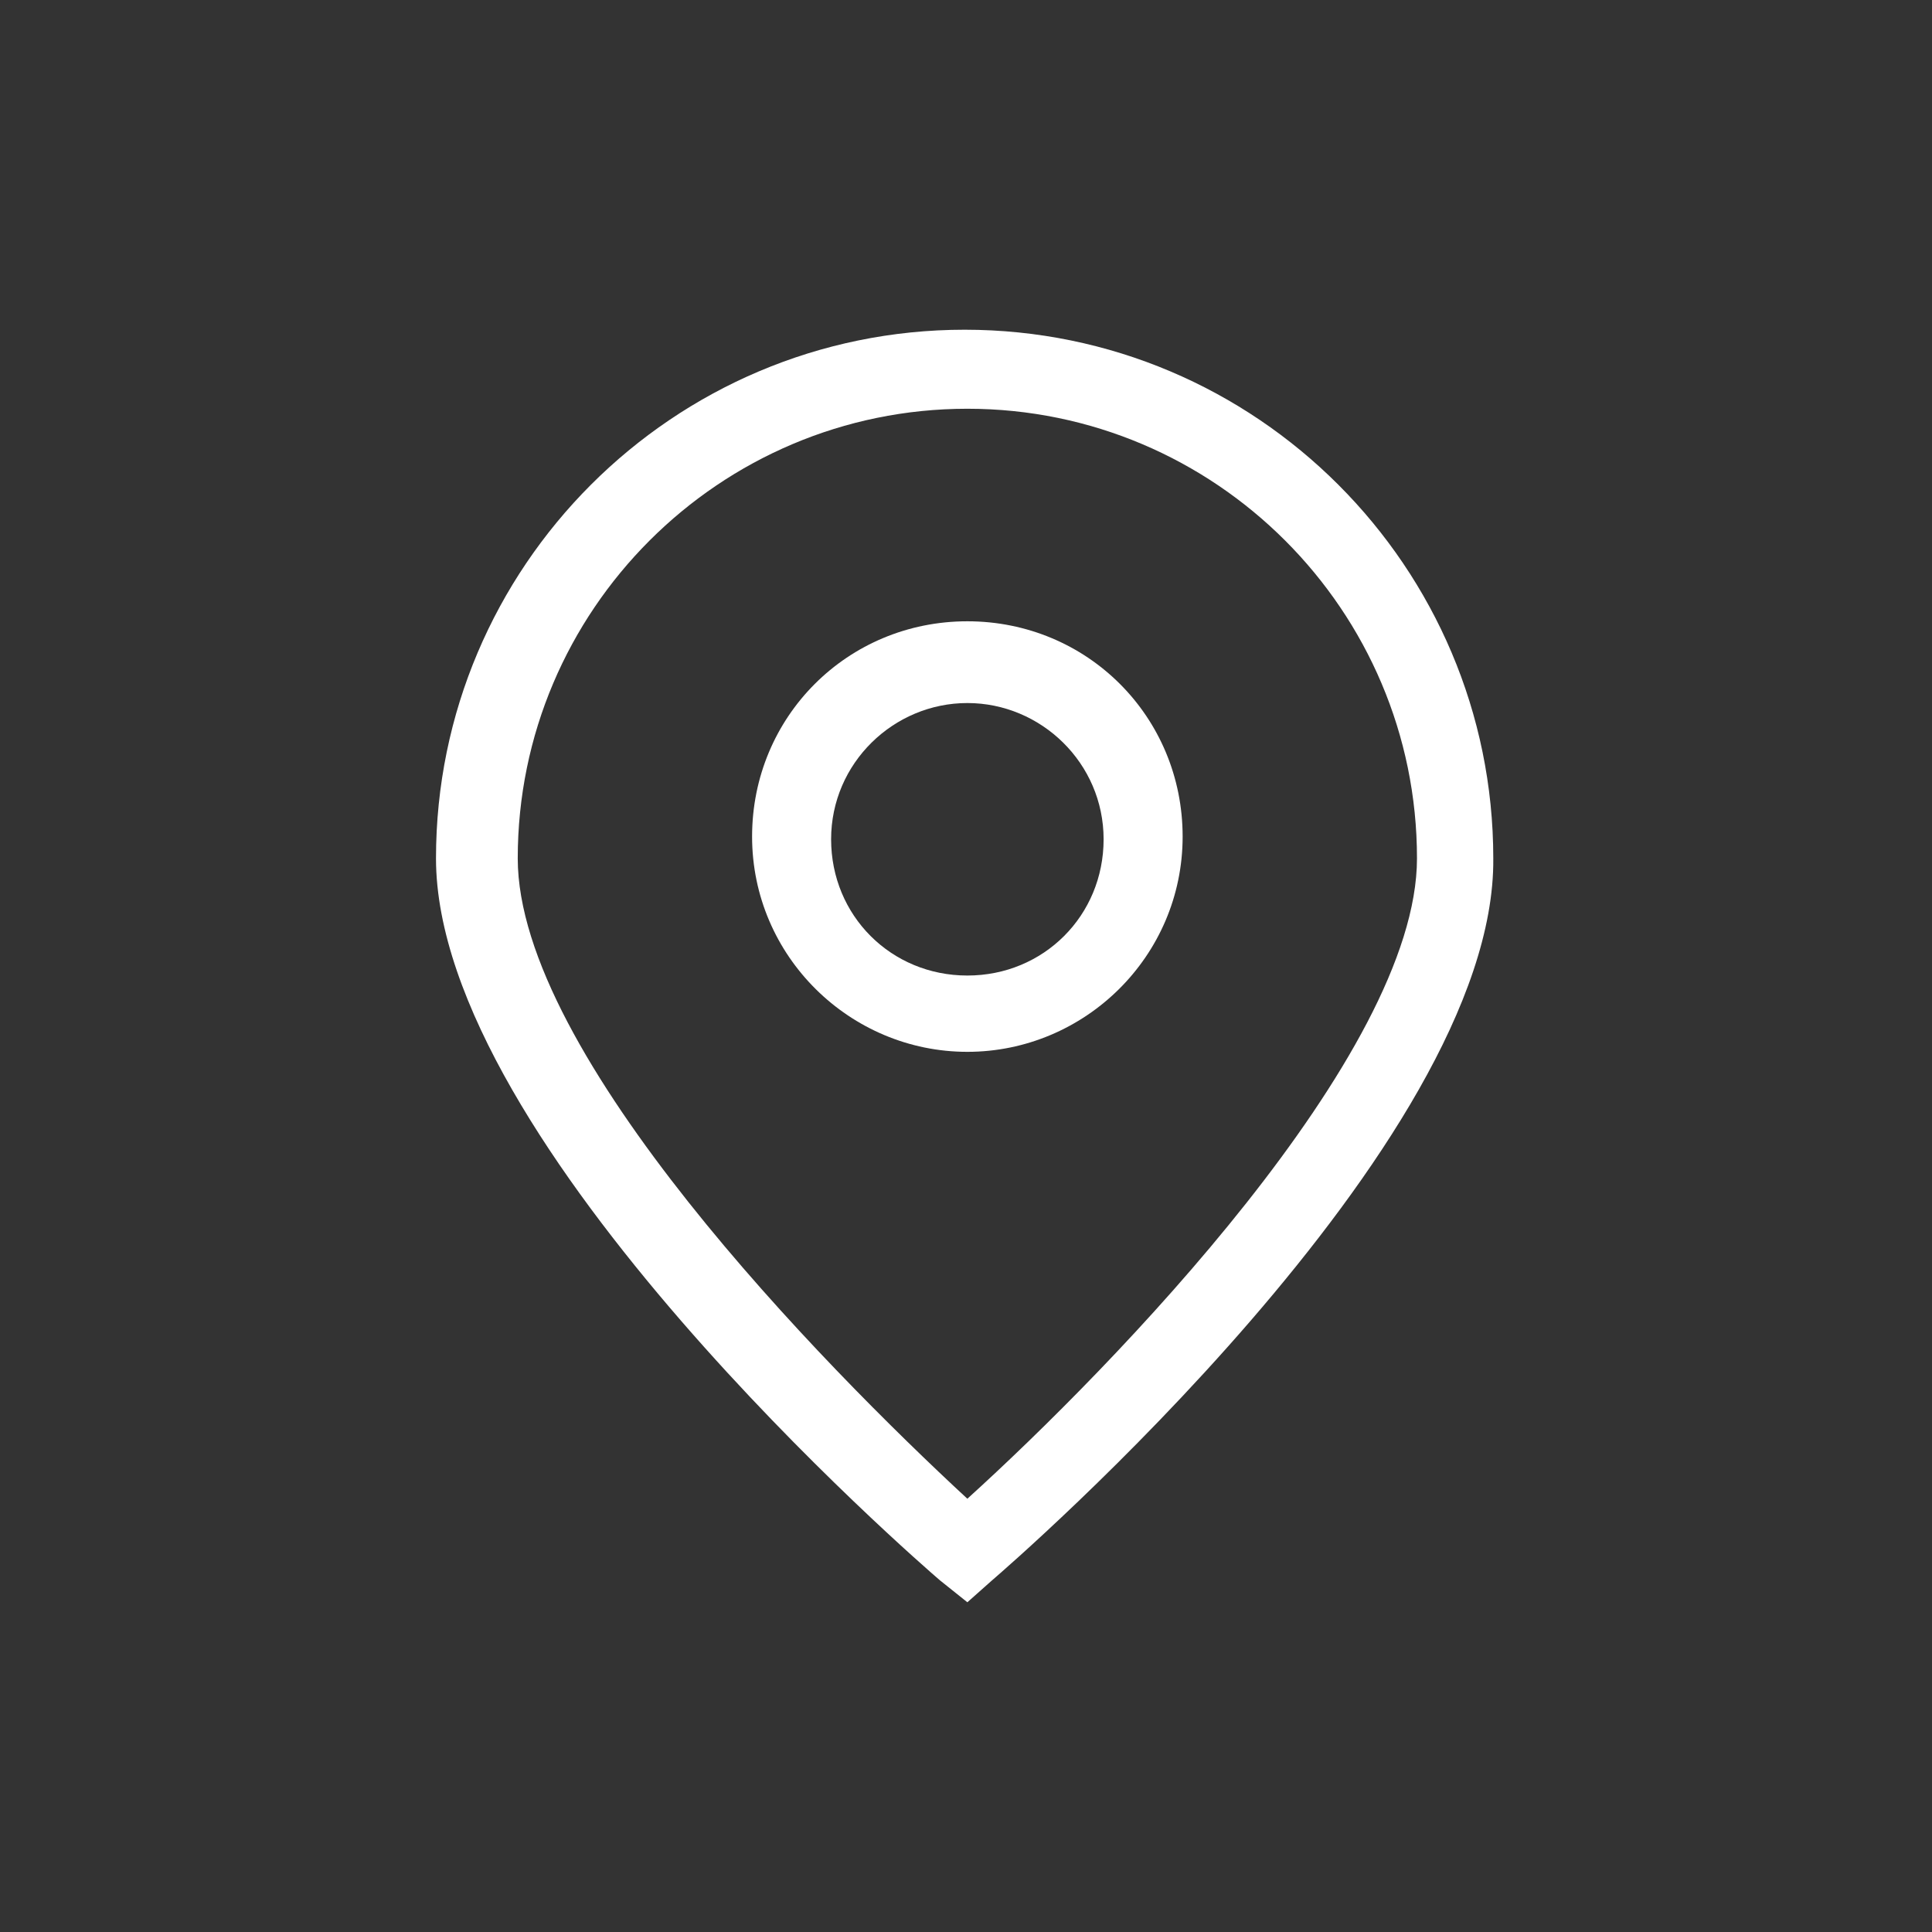 <?xml version="1.0" encoding="utf-8"?>
<!-- Generator: Adobe Illustrator 23.0.3, SVG Export Plug-In . SVG Version: 6.00 Build 0)  -->
<svg version="1.1" id="Capa_1" xmlns="http://www.w3.org/2000/svg" xmlns:xlink="http://www.w3.org/1999/xlink" x="0px" y="0px"
	 viewBox="0 0 70.9 70.9" style="enable-background:new 0 0 70.9 70.9;" xml:space="preserve">
<rect x="0" y="0" width="70.9" height="70.9" fill="#333333" stroke="none"/>
<style type="text/css">
	.st0{fill:#FFFFFF;}
</style>
<g>
	<path class="st0" d="M35.5,58.8L34.5,58C33.8,57.4,16,42,16,31.5c0-10.7,8.7-19.4,19.4-19.4s19.4,8.7,19.4,19.4
		C54.9,42,37.1,57.4,36.4,58L35.5,58.8z M35.5,15c-9.1,0-16.5,7.4-16.5,16.5c0,7.2,11.2,18.6,16.5,23.5C40.8,50.2,52,38.7,52,31.5
		C52,22.4,44.6,15,35.5,15z"/>
	<path class="st0" d="M35.5,38.6c-4.3,0-7.9-3.5-7.9-7.9s3.5-7.9,7.9-7.9s7.9,3.5,7.9,7.9S39.8,38.6,35.5,38.6z M35.5,25.8
		c-2.7,0-5,2.2-5,5s2.2,5,5,5s5-2.2,5-5S38.2,25.8,35.5,25.8z"/>
</g>
</svg>
